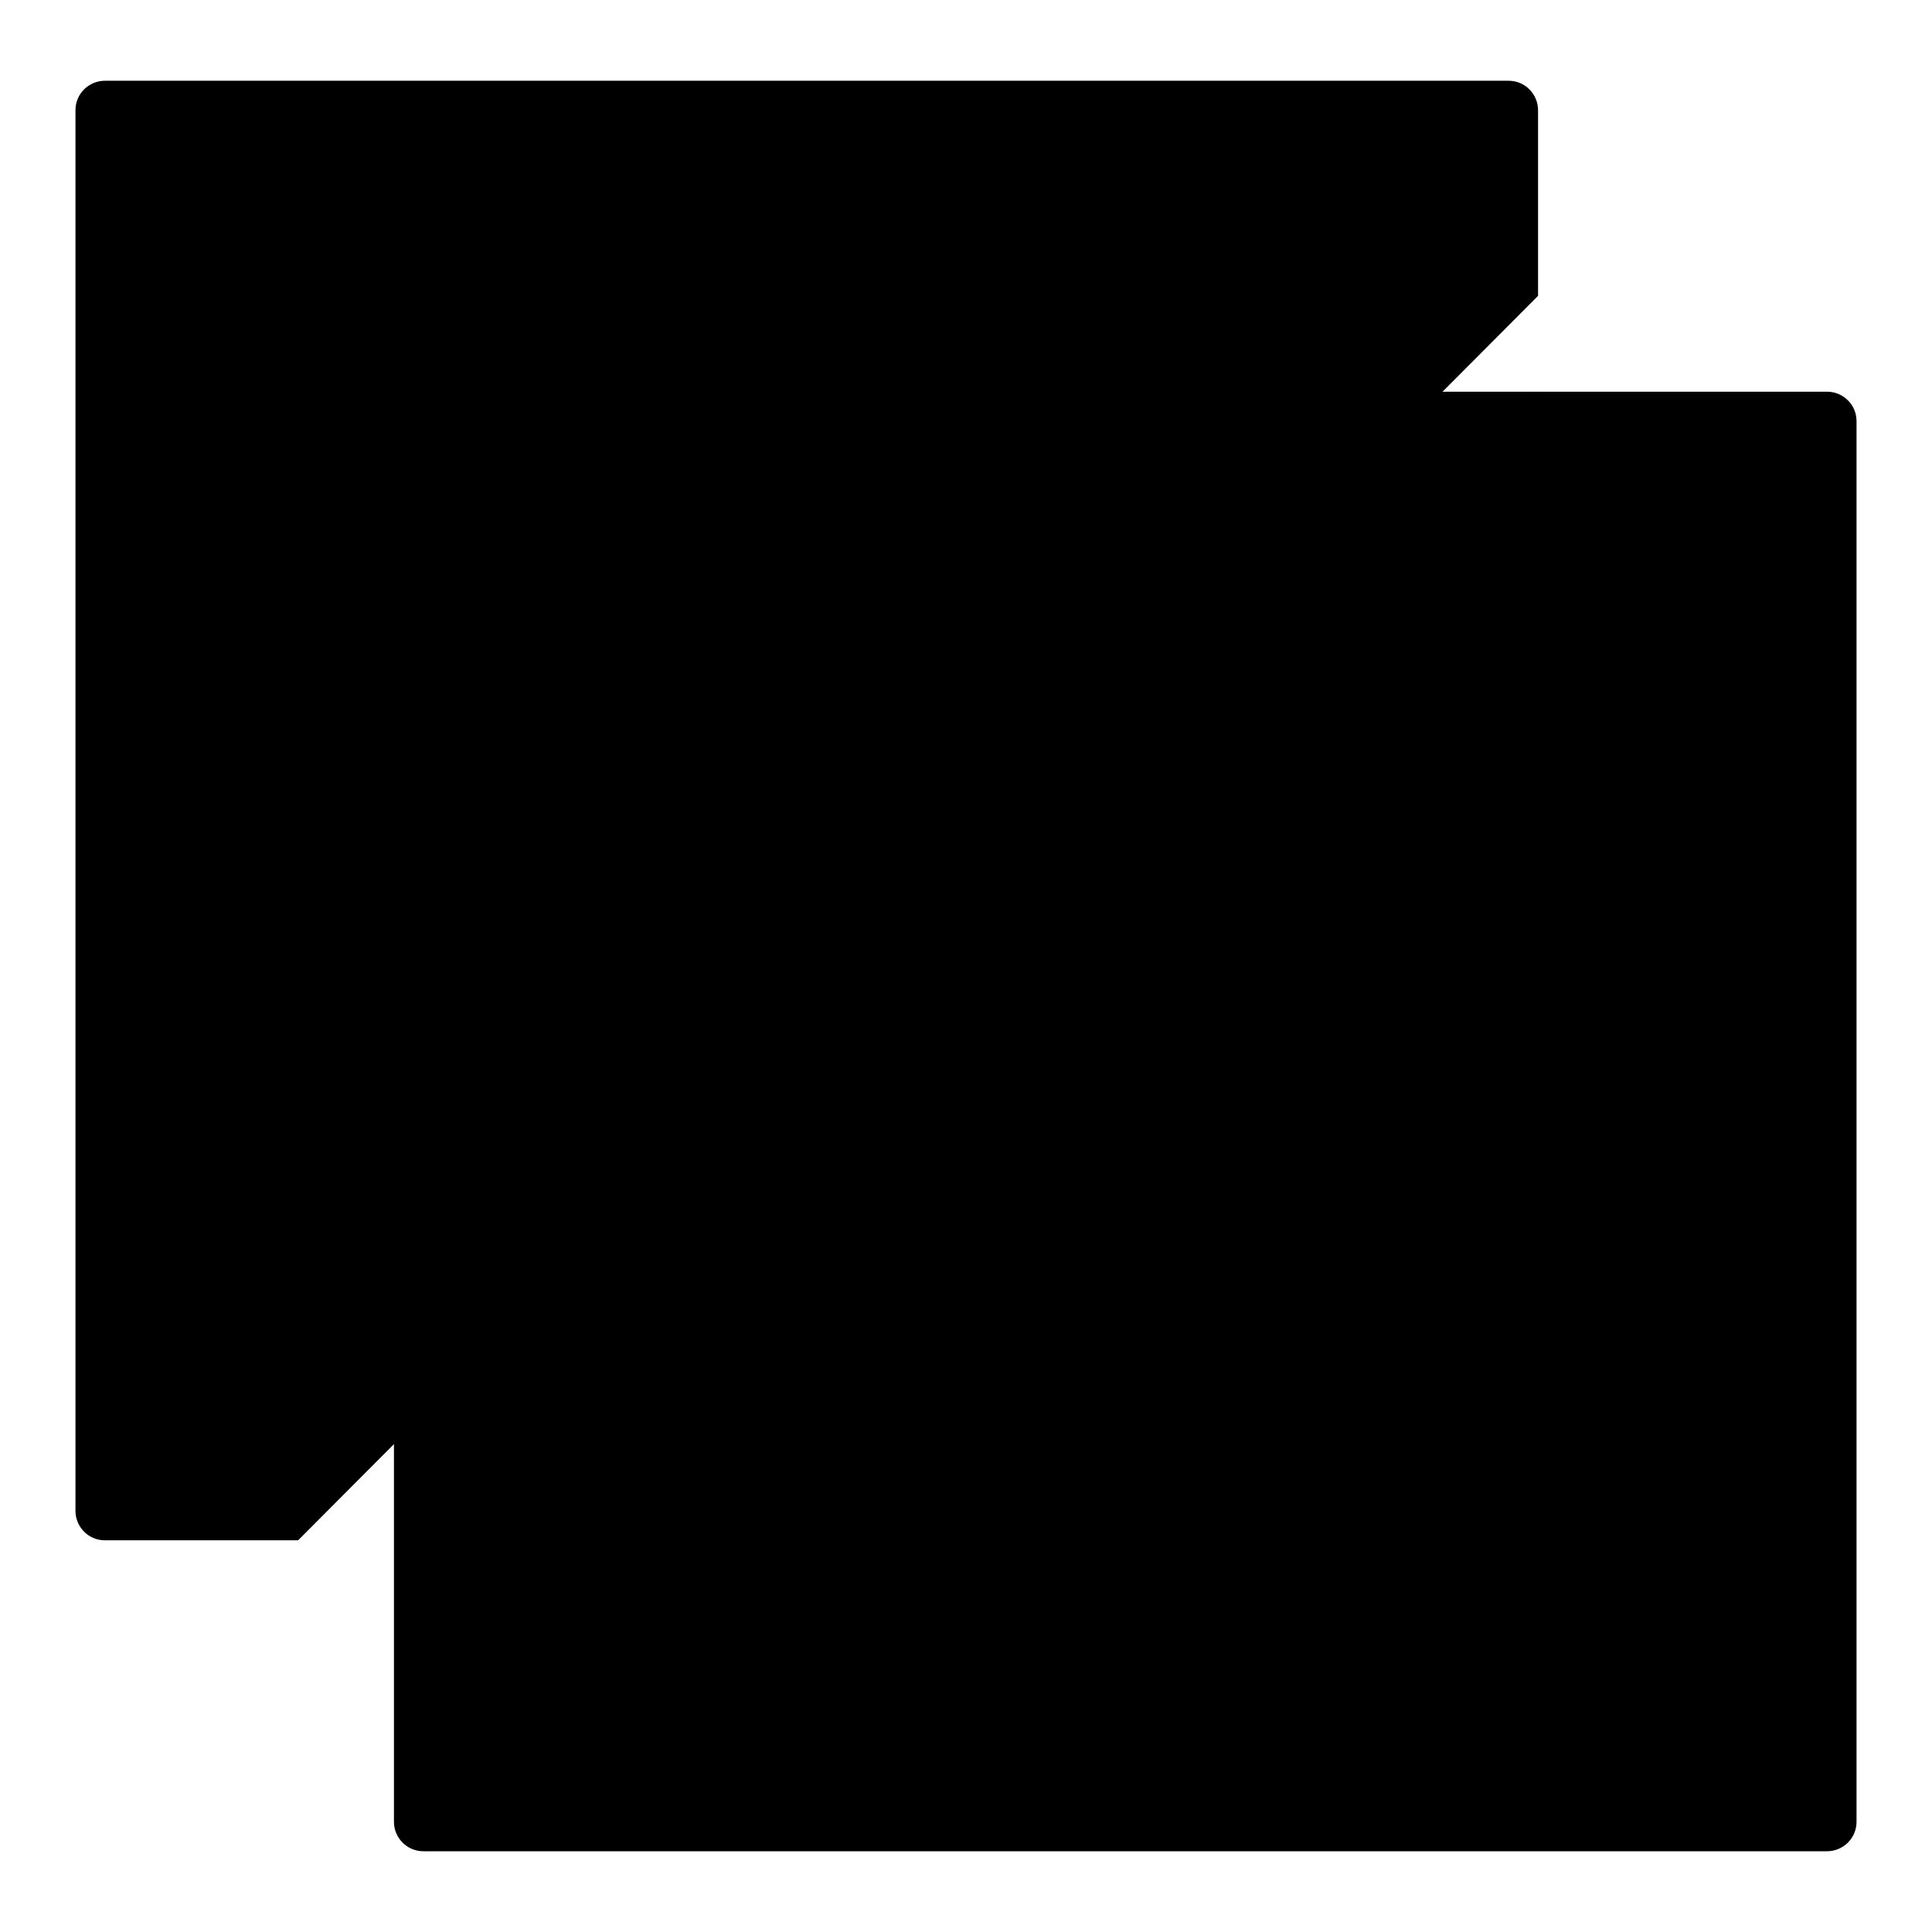 <?xml version="1.0" encoding="utf-8"?>
<!-- Svg Vector Icons : http://www.onlinewebfonts.com/icon -->
<!DOCTYPE svg PUBLIC "-//W3C//DTD SVG 1.1//EN" "http://www.w3.org/Graphics/SVG/1.1/DTD/svg11.dtd">
<svg version="1.1" xmlns="http://www.w3.org/2000/svg" xmlns:xlink="http://www.w3.org/1999/xlink" x="0px" y="0px" viewBox="0 0 256 256" enable-background="new 0 0 256 256" xml:space="preserve">
<g><g><path fill="#000000" d="M52.2,204.1h147.8c2.2,0,3.9-1.8,3.9-3.9V51.9"/><path fill="#000000" d="M39.5,204.1H13.9c-2.2,0-3.9-1.8-3.9-3.9V14.6c0-2.2,1.8-3.9,3.9-3.9h186c2.2,0,3.9,1.8,3.9,3.9v24.6"/><path fill="#000000" d="M246,55.8v185.6c0,2.2-1.8,3.9-3.9,3.9h-186c-2.2,0-3.9-1.8-3.9-3.9v-37.2V55.8c0-2.2,1.8-3.9,3.9-3.9h147.8h38.2C244.2,51.9,246,53.6,246,55.8z"/><path fill="#000000" d="M88.8,99.1h119.7H88.8z"/><path fill="#000000" d="M88.8,197.6h119.7H88.8z"/><path fill="#000000" d="M88.8,145.6h119.7H88.8z"/></g></g>
</svg>